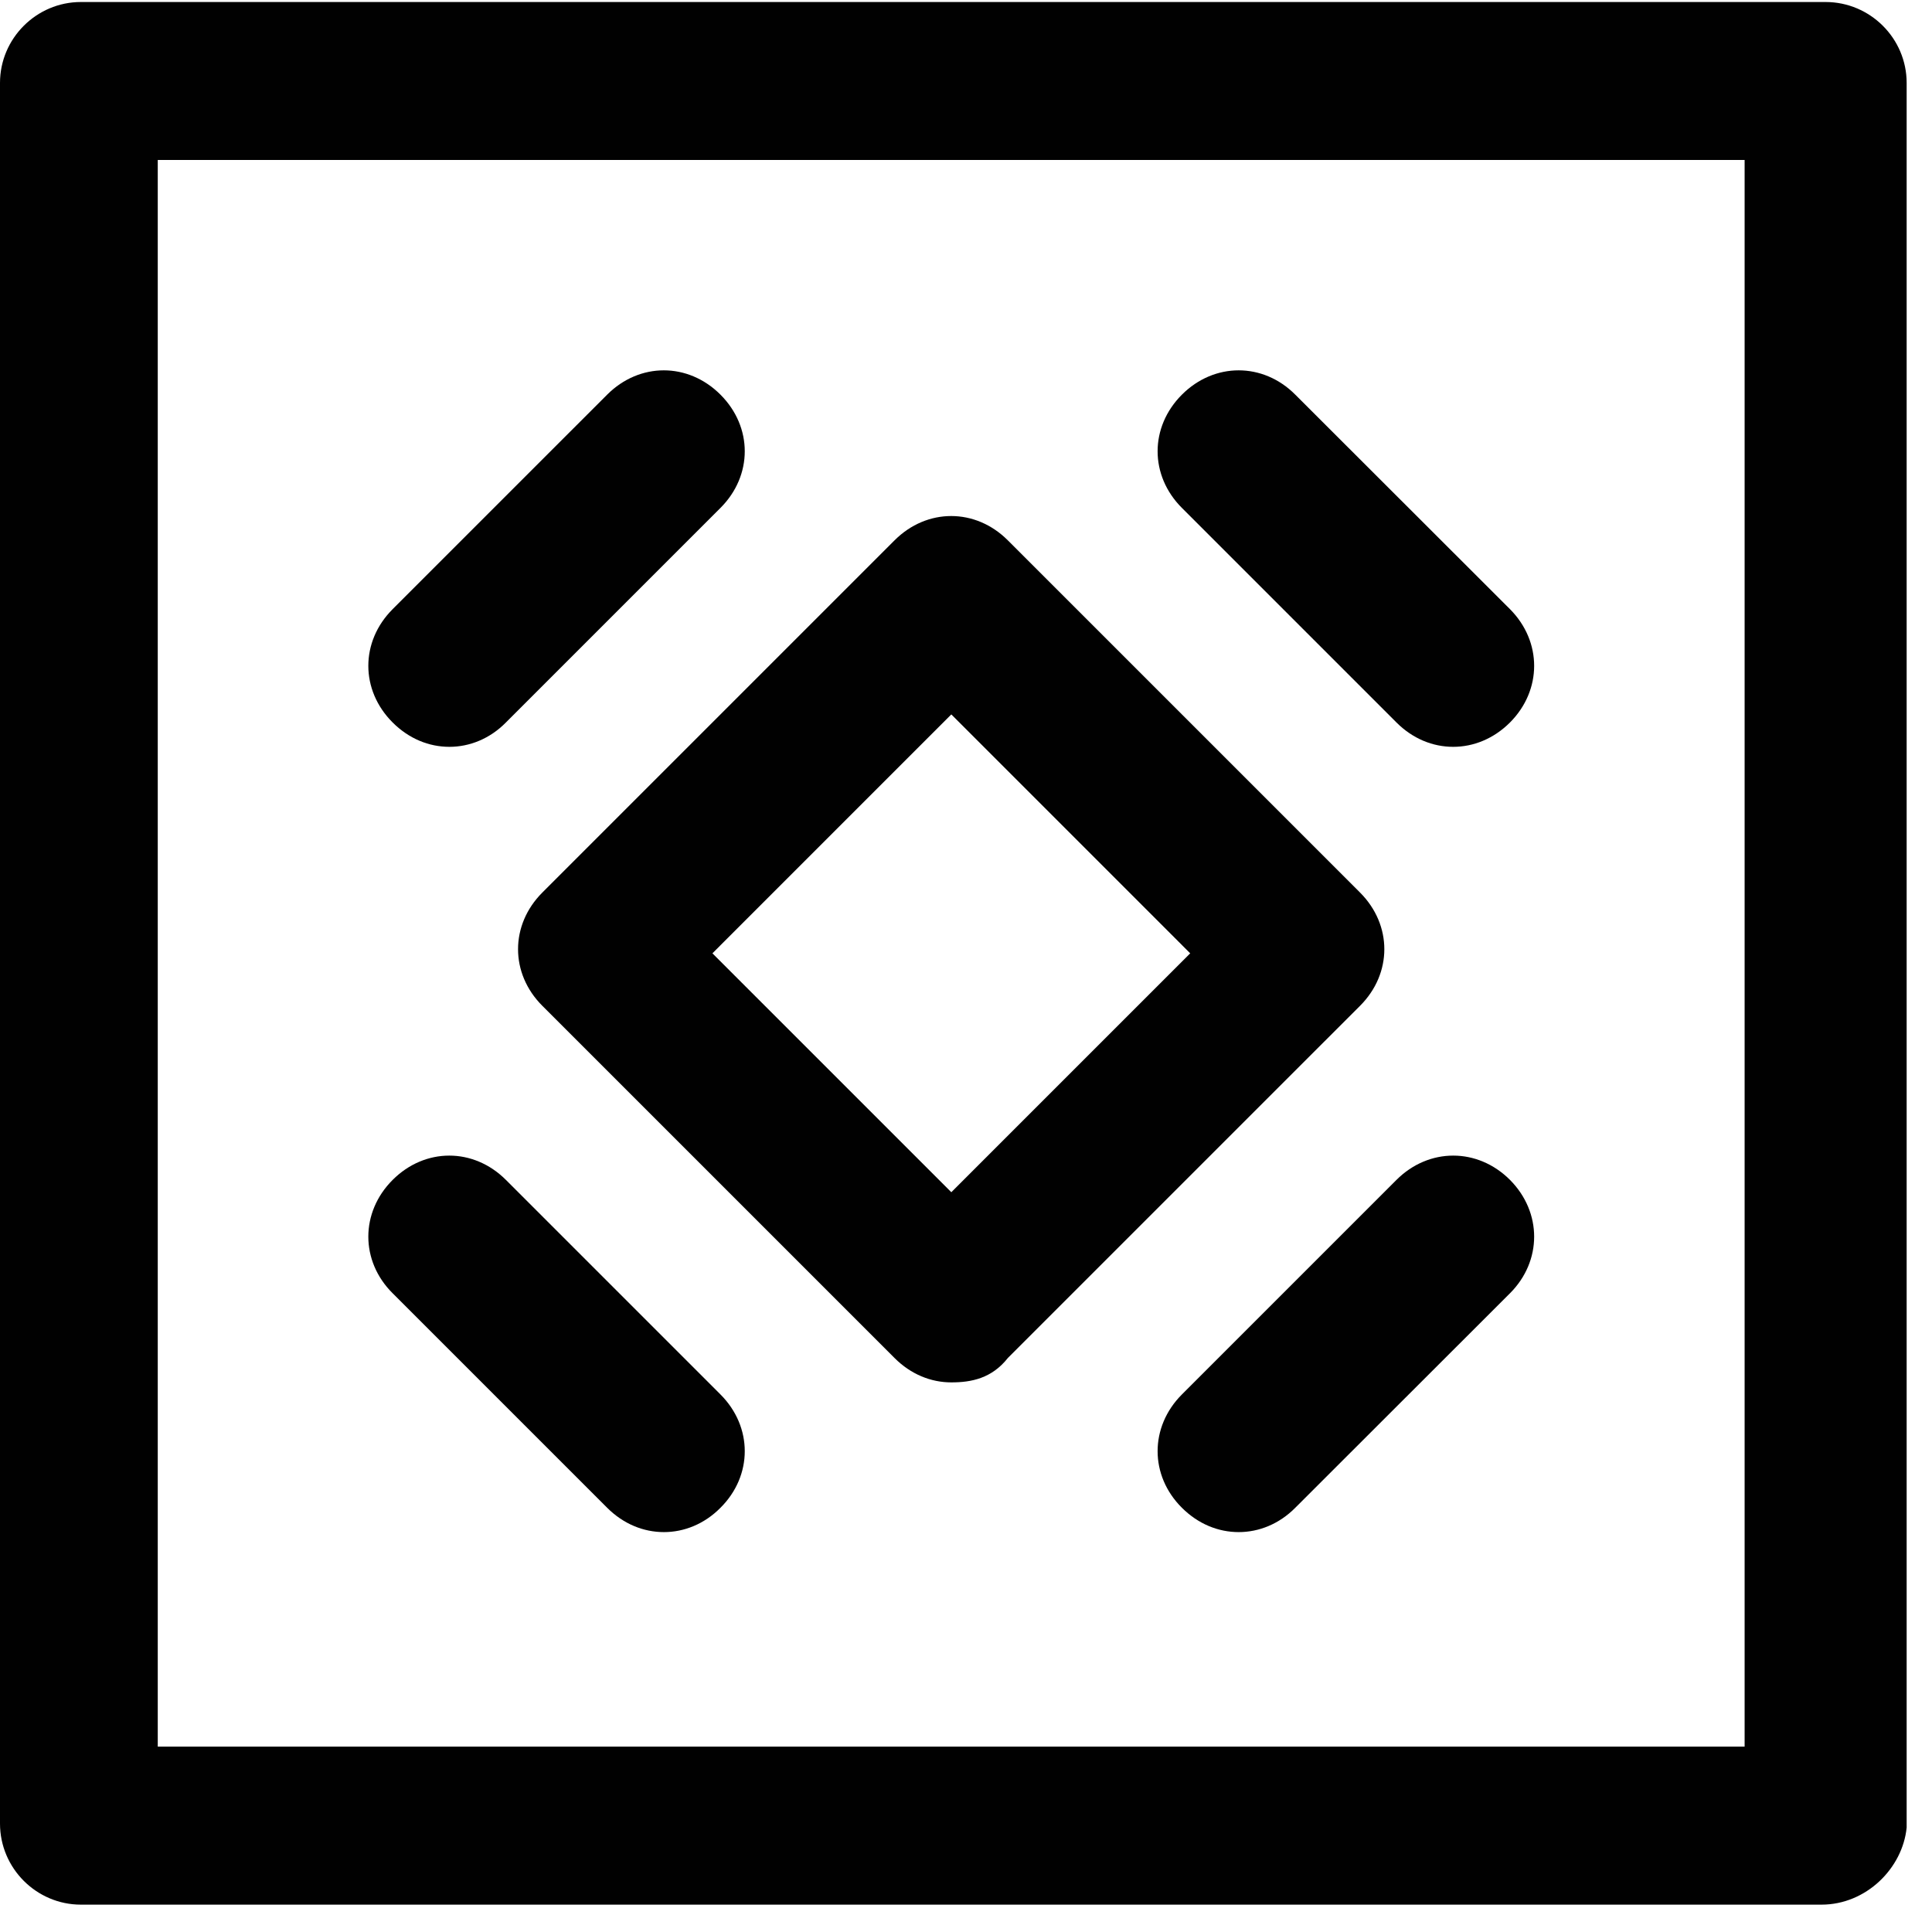 <svg xmlns="http://www.w3.org/2000/svg" xmlns:xlink="http://www.w3.org/1999/xlink" width="50" zoomAndPan="magnify" viewBox="0 0 37.5 37.5" height="50" preserveAspectRatio="xMidYMid meet" version="1.2"><defs><clipPath id="b3ddfd36b9"><path d="M 0 0 L 37.008 0 L 37.008 37 L 0 37 Z M 0 0 "/></clipPath></defs><g id="7b601ca30d"><path style=" stroke:none;fill-rule:nonzero;fill:#010101;fill-opacity:1;" d="M 18.465 26.832 C 18.07 26.832 17.68 26.676 17.363 26.359 L 10.527 19.523 C 9.898 18.895 9.898 17.953 10.527 17.324 L 17.363 10.488 C 17.992 9.859 18.934 9.859 19.562 10.488 L 26.398 17.324 C 27.027 17.953 27.027 18.895 26.398 19.523 L 19.562 26.359 C 19.25 26.754 18.855 26.832 18.465 26.832 Z M 13.828 18.504 L 18.465 23.141 L 23.102 18.504 L 18.465 13.867 Z M 13.828 18.504 "/><path style=" stroke:none;fill-rule:nonzero;fill:#010101;fill-opacity:1;" d="M 24.043 29.738 C 23.648 29.738 23.258 29.582 22.941 29.266 C 22.312 28.641 22.312 27.695 22.941 27.066 L 27.105 22.902 C 27.734 22.273 28.68 22.273 29.309 22.902 C 29.934 23.531 29.934 24.477 29.309 25.102 L 25.141 29.266 C 24.828 29.582 24.434 29.738 24.043 29.738 Z M 24.043 29.738 "/><path style=" stroke:none;fill-rule:nonzero;fill:#010101;fill-opacity:1;" d="M 8.723 14.496 C 8.328 14.496 7.938 14.34 7.621 14.023 C 6.992 13.395 6.992 12.453 7.621 11.824 L 11.785 7.66 C 12.414 7.031 13.355 7.031 13.984 7.66 C 14.613 8.289 14.613 9.23 13.984 9.859 L 9.82 14.023 C 9.508 14.34 9.113 14.496 8.723 14.496 Z M 8.723 14.496 "/><path style=" stroke:none;fill-rule:nonzero;fill:#010101;fill-opacity:1;" d="M 12.887 29.738 C 12.492 29.738 12.102 29.582 11.785 29.266 L 7.621 25.102 C 6.992 24.477 6.992 23.531 7.621 22.902 C 8.25 22.273 9.191 22.273 9.82 22.902 L 13.984 27.066 C 14.613 27.695 14.613 28.641 13.984 29.266 C 13.672 29.582 13.277 29.738 12.887 29.738 Z M 12.887 29.738 "/><path style=" stroke:none;fill-rule:nonzero;fill:#010101;fill-opacity:1;" d="M 28.207 14.496 C 27.812 14.496 27.422 14.34 27.105 14.023 L 22.941 9.859 C 22.312 9.23 22.312 8.289 22.941 7.66 C 23.57 7.031 24.516 7.031 25.141 7.66 L 29.309 11.824 C 29.934 12.453 29.934 13.395 29.309 14.023 C 28.992 14.34 28.598 14.496 28.207 14.496 Z M 28.207 14.496 "/><g clip-rule="nonzero" clip-path="url(#b3ddfd36b9)"><path style=" stroke:none;fill-rule:nonzero;fill:#010101;fill-opacity:1;" d="M 35.355 36.969 L 1.57 36.969 C 0.707 36.969 0 36.262 0 35.395 L 0 1.609 C 0 0.746 0.707 0.039 1.57 0.039 L 35.434 0.039 C 36.301 0.039 37.008 0.746 37.008 1.609 L 37.008 35.473 C 36.93 36.262 36.223 36.969 35.355 36.969 Z M 3.062 33.902 L 33.863 33.902 L 33.863 3.105 L 3.062 3.105 Z M 3.062 33.902 "/></g></g></svg>